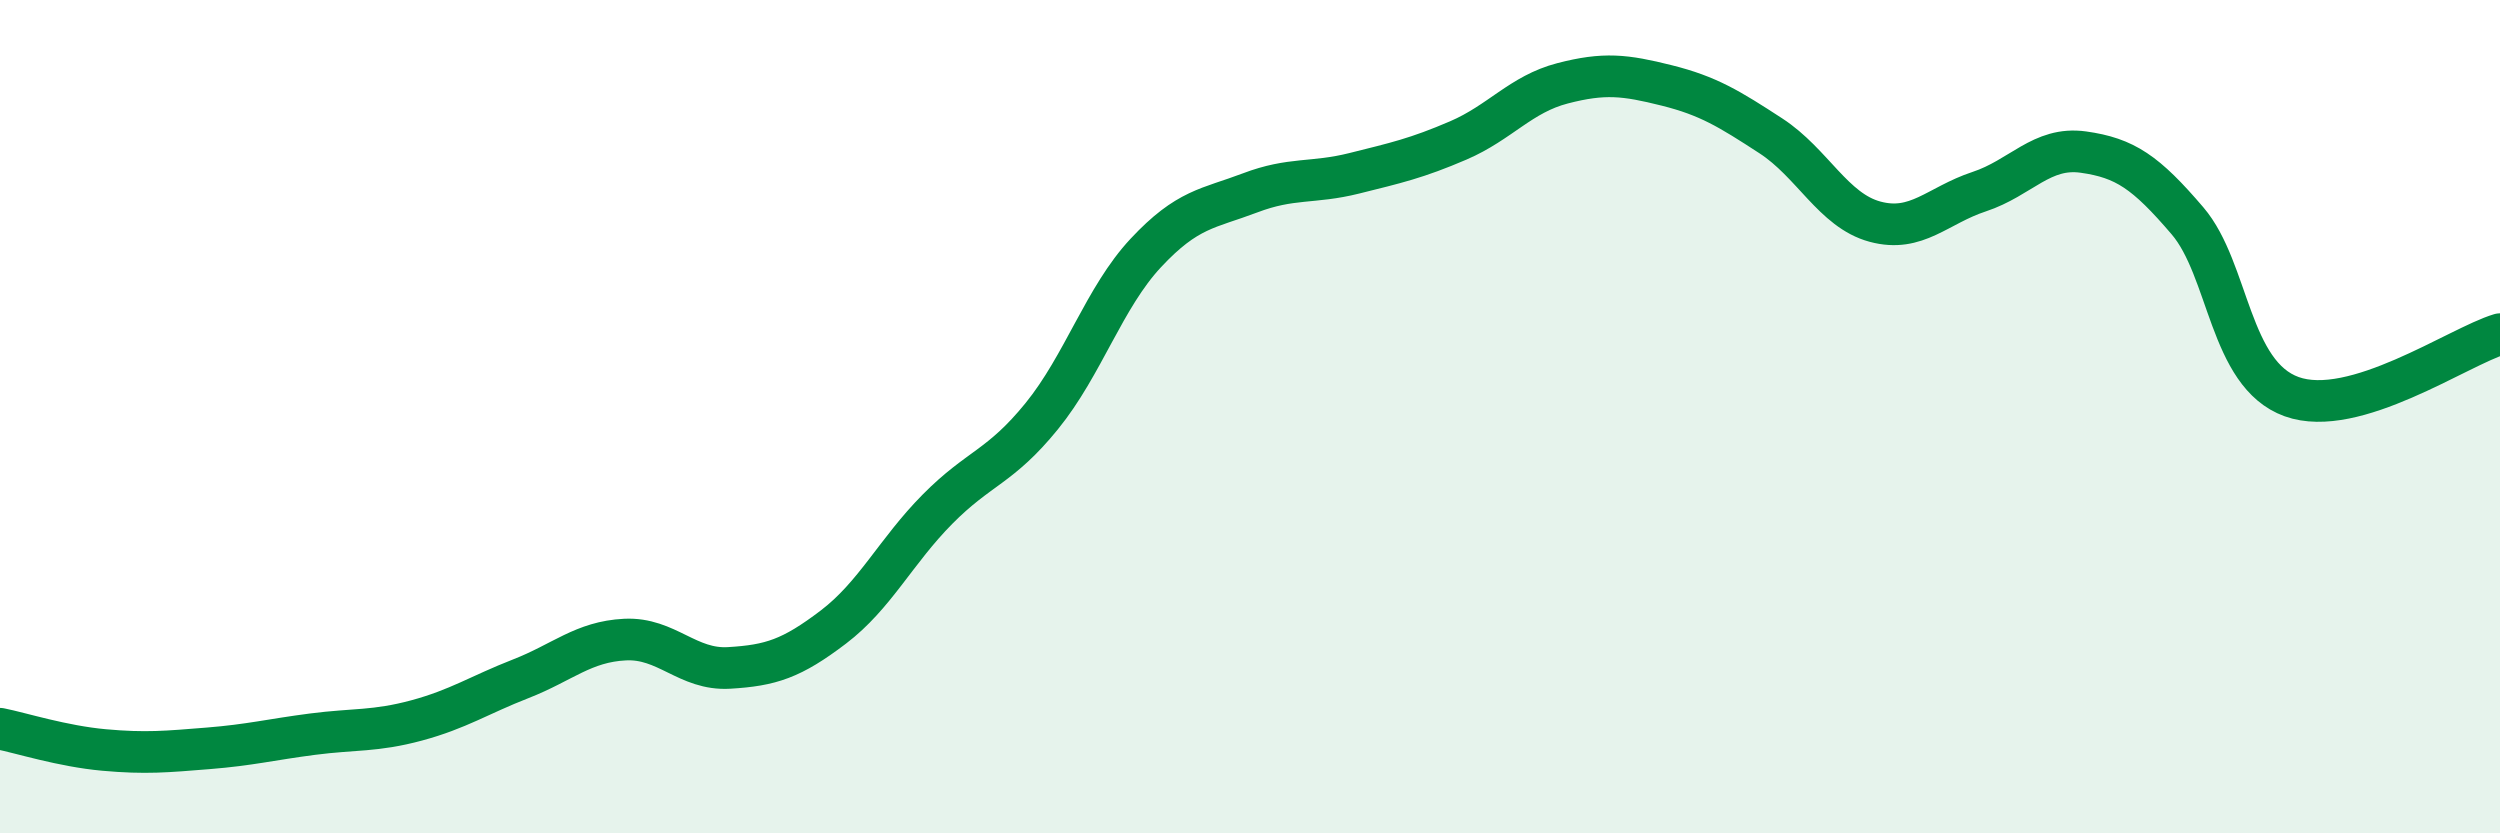 
    <svg width="60" height="20" viewBox="0 0 60 20" xmlns="http://www.w3.org/2000/svg">
      <path
        d="M 0,17.49 C 0.5,17.59 1.5,17.91 2.5,18 C 3.5,18.09 4,18.04 5,17.96 C 6,17.88 6.5,17.75 7.5,17.62 C 8.5,17.49 9,17.56 10,17.29 C 11,17.02 11.5,16.68 12.5,16.29 C 13.5,15.9 14,15.4 15,15.35 C 16,15.3 16.5,16.09 17.5,16.03 C 18.5,15.97 19,15.81 20,15.05 C 21,14.29 21.5,13.23 22.5,12.22 C 23.5,11.21 24,11.22 25,9.99 C 26,8.76 26.5,7.14 27.5,6.07 C 28.5,5 29,5.01 30,4.63 C 31,4.25 31.5,4.41 32.5,4.16 C 33.5,3.91 34,3.8 35,3.37 C 36,2.94 36.5,2.26 37.5,2 C 38.5,1.74 39,1.8 40,2.05 C 41,2.3 41.5,2.61 42.5,3.26 C 43.5,3.91 44,5.05 45,5.32 C 46,5.59 46.5,4.93 47.5,4.6 C 48.5,4.27 49,3.51 50,3.65 C 51,3.79 51.5,4.13 52.5,5.3 C 53.5,6.47 53.5,8.98 55,9.52 C 56.5,10.06 59,8.32 60,8.02L60 20L0 20Z"
        fill="#008740"
        opacity="0.1"
        stroke-linecap="round"
        stroke-linejoin="round"
      />
      <path
        d="M 0,17.49 C 0.5,17.59 1.5,17.91 2.5,18 C 3.5,18.09 4,18.04 5,17.96 C 6,17.88 6.5,17.75 7.5,17.62 C 8.5,17.49 9,17.56 10,17.29 C 11,17.02 11.5,16.68 12.5,16.29 C 13.5,15.9 14,15.4 15,15.35 C 16,15.3 16.5,16.09 17.5,16.03 C 18.5,15.97 19,15.81 20,15.05 C 21,14.29 21.5,13.23 22.5,12.22 C 23.5,11.21 24,11.22 25,9.99 C 26,8.76 26.5,7.14 27.5,6.07 C 28.5,5 29,5.01 30,4.63 C 31,4.25 31.5,4.41 32.5,4.16 C 33.5,3.91 34,3.8 35,3.37 C 36,2.94 36.5,2.26 37.5,2 C 38.5,1.74 39,1.8 40,2.05 C 41,2.3 41.5,2.61 42.5,3.26 C 43.5,3.91 44,5.05 45,5.32 C 46,5.59 46.5,4.93 47.5,4.6 C 48.5,4.27 49,3.51 50,3.65 C 51,3.79 51.5,4.13 52.5,5.3 C 53.5,6.47 53.5,8.98 55,9.52 C 56.5,10.06 59,8.32 60,8.02"
        stroke="#008740"
        stroke-width="1"
        fill="none"
        stroke-linecap="round"
        stroke-linejoin="round"
      />
    </svg>
  